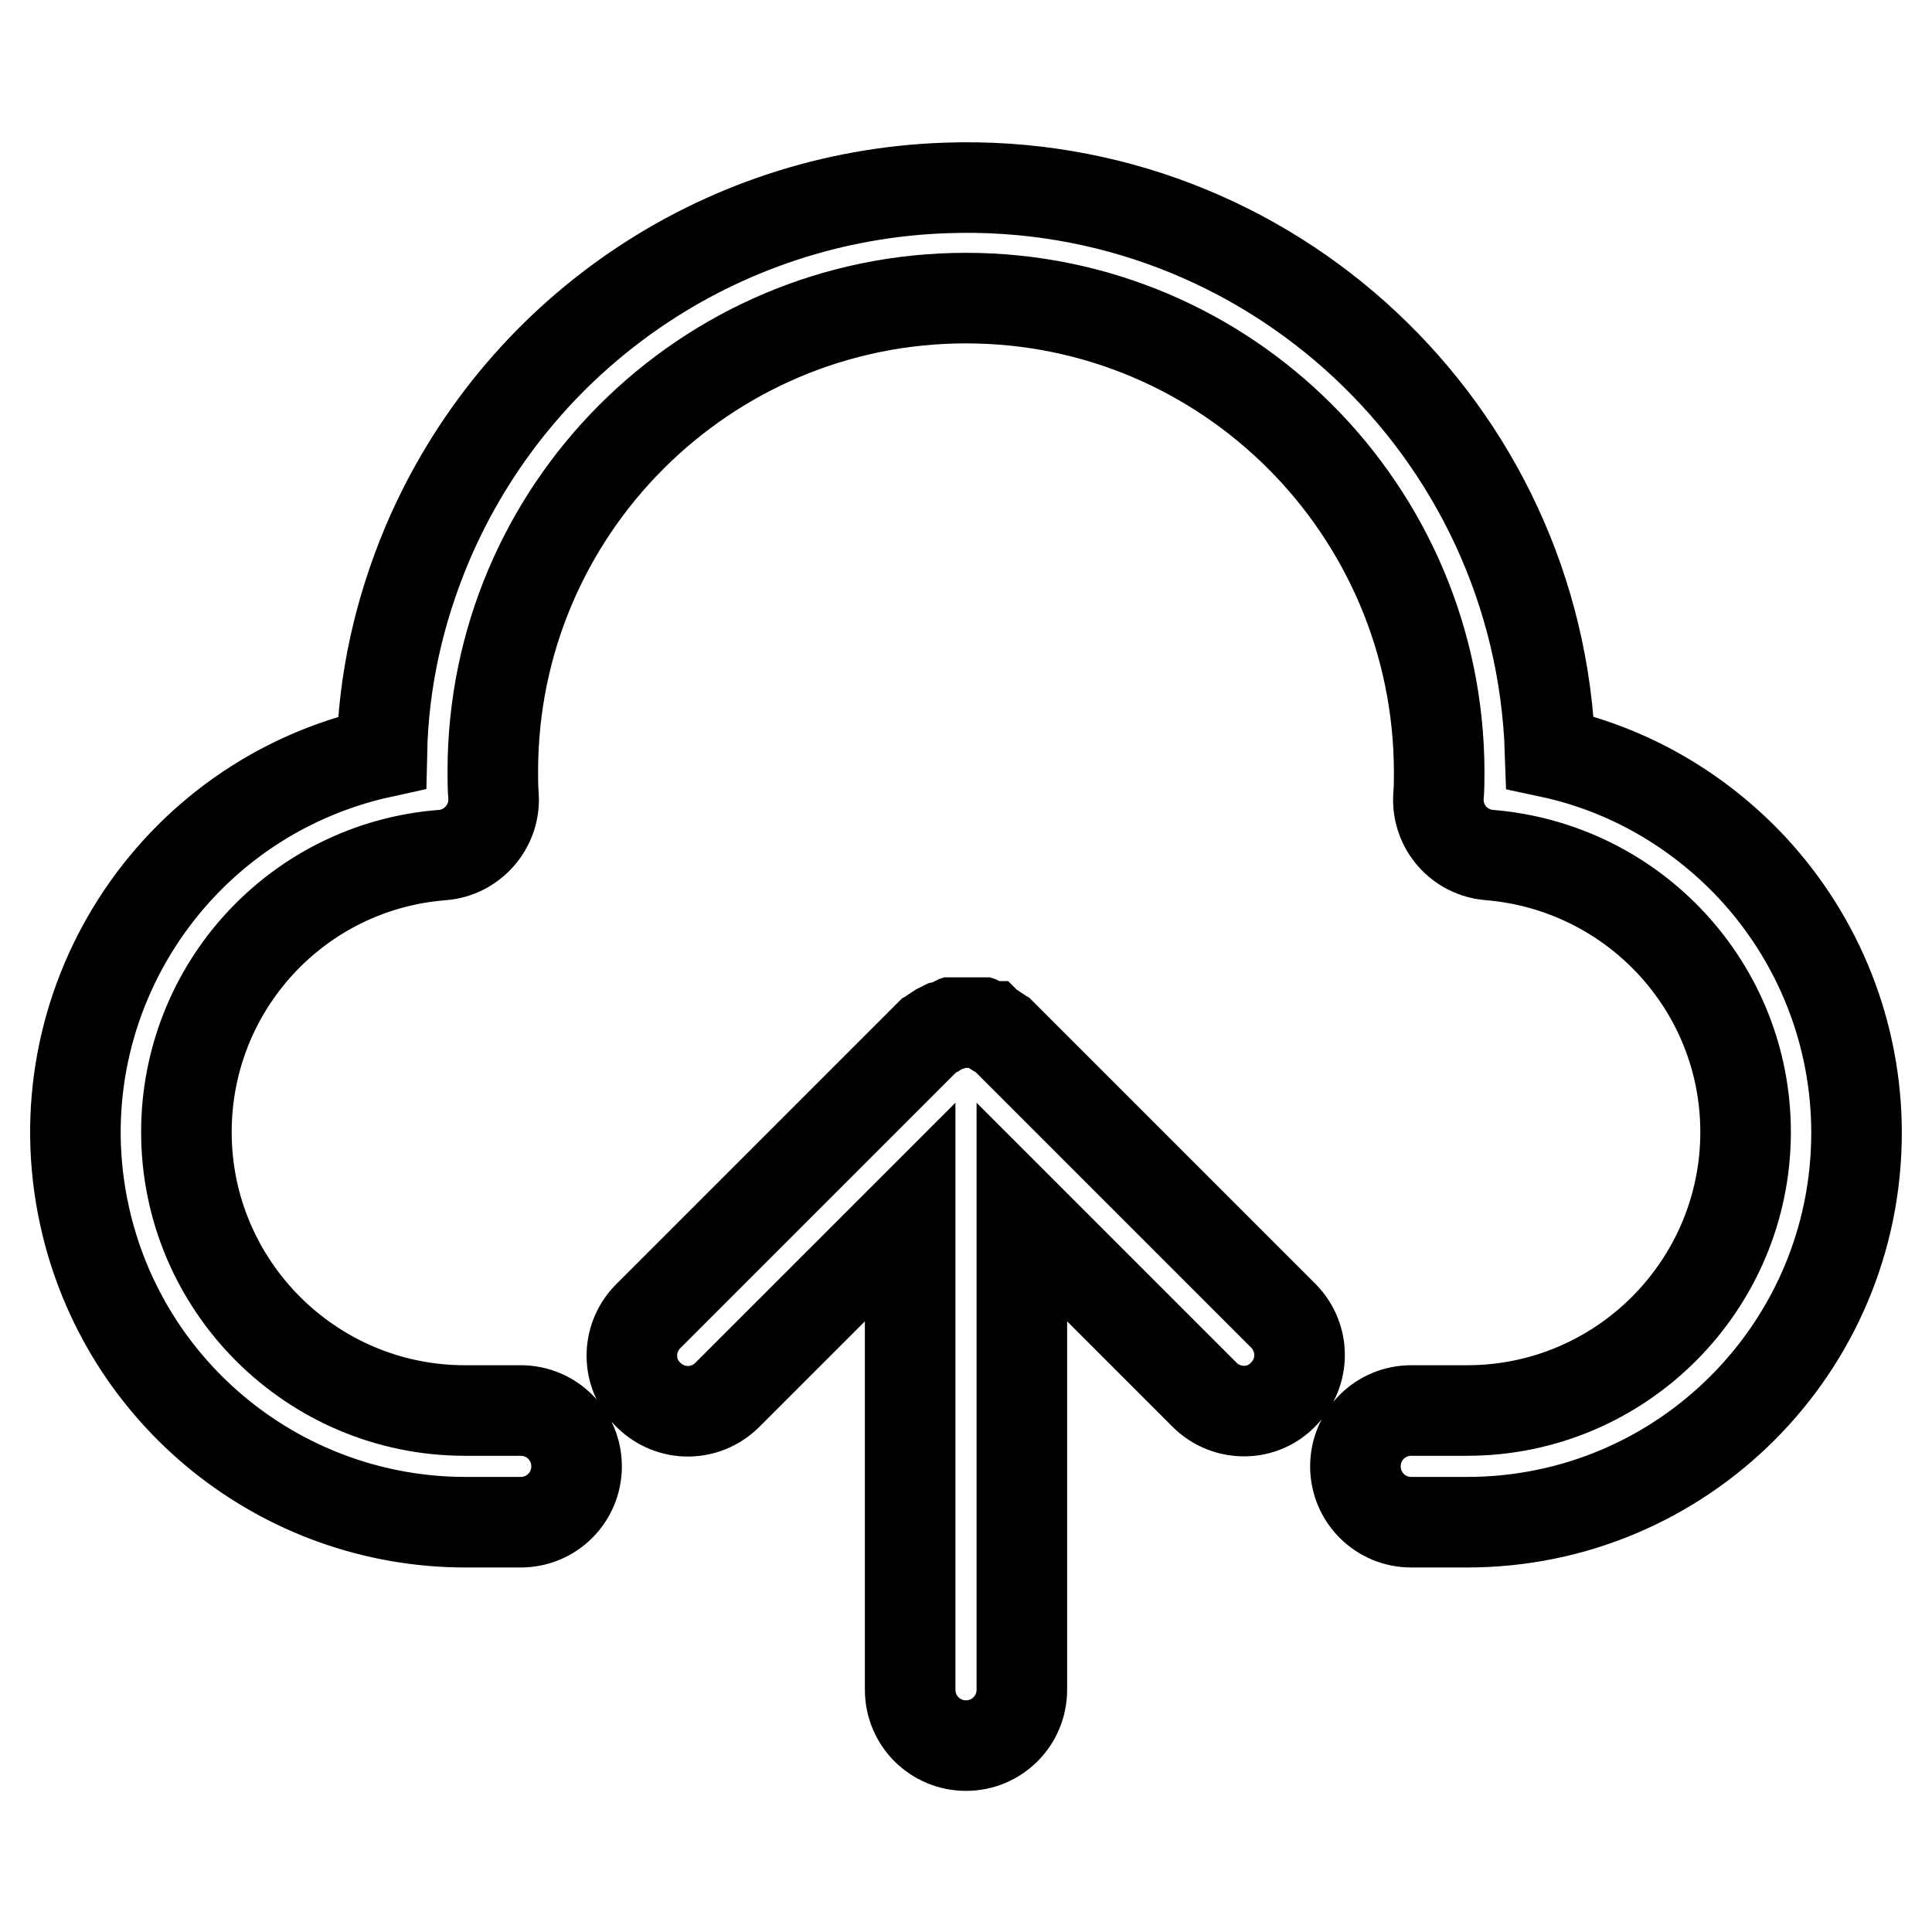 <?xml version="1.0" encoding="utf-8"?>
<!-- Svg Vector Icons : http://www.onlinewebfonts.com/icon -->
<!DOCTYPE svg PUBLIC "-//W3C//DTD SVG 1.1//EN" "http://www.w3.org/Graphics/SVG/1.1/DTD/svg11.dtd">
<svg version="1.1" xmlns="http://www.w3.org/2000/svg" xmlns:xlink="http://www.w3.org/1999/xlink" x="0px" y="0px" viewBox="0 0 256 256" enable-background="new 0 0 256 256" xml:space="preserve">
<g> <path stroke-width="12" fill-opacity="0" stroke="#000000"  d="M232.2,115c-7.2-7.7-16.5-13.1-26.8-15.3c-1.4-42.7-37.2-76.3-80-74.8c-30.2,1-57,19.4-68.8,47.2 c-3.7,8.8-5.8,18.1-6,27.6c-27.9,6.1-45.5,33.6-39.4,61.4c5.2,23.7,26.2,40.6,50.5,40.6H69c4.1,0,7.4-3.3,7.4-7.4 c0-4.1-3.3-7.4-7.4-7.4h-7.4c-20.3,0-36.9-16.5-36.9-36.9c0-19.2,14.7-35.2,33.9-36.7c4-0.3,7-3.8,6.8-7.7 c-0.1-1.2-0.1-2.3-0.1-3.4c0-34.6,28.1-62.7,62.7-62.7c34.6,0,62.6,28.1,62.7,62.7c0,1.1,0,2.3-0.1,3.4c-0.2,4,2.8,7.4,6.8,7.7 c19.1,1.6,33.9,17.5,33.9,36.7c0,20.3-16.5,36.9-36.9,36.9H187c-4.1,0-7.4,3.3-7.4,7.4c0,4.1,3.3,7.4,7.4,7.4h7.4 c28.5,0,51.6-23.1,51.6-51.6C246,137.1,241.1,124.6,232.2,115L232.2,115z M133.2,137.5c-0.1-0.1-0.2-0.2-0.3-0.3l-0.1-0.1l-0.2-0.1 l-0.2-0.1l-0.1-0.1l-0.2-0.1l-0.1-0.1l-0.2-0.1l-0.1-0.1l-0.2-0.1l-0.1-0.1l-0.2-0.1l-0.1-0.1L131,136l-0.2-0.1l-0.2-0.1l-0.2-0.1 l-0.1,0l-0.2-0.1l-0.1,0l-0.2-0.1l-0.1,0l-0.2,0l-0.1,0l-0.2,0l-0.2,0l-0.2,0l-0.2,0h-0.1c-0.2,0-0.5,0-0.7,0h-0.1l-0.2,0l-0.2,0 l-0.2,0l-0.2,0l-0.1,0l-0.2,0l-0.1,0l-0.2,0.1l-0.1,0l-0.2,0.1l-0.1,0l-0.2,0.1l-0.2,0.1L125,136l-0.2,0.1l-0.1,0.1l-0.2,0.1 l-0.1,0.1l-0.2,0.1l-0.1,0.1l-0.2,0.1l-0.1,0.1l-0.2,0.1l-0.1,0.1l-0.2,0.1l-0.2,0.1l-0.1,0.1c-0.1,0.1-0.2,0.2-0.3,0.3l-36.9,36.9 c-2.8,2.9-2.8,7.6,0.2,10.4c2.9,2.8,7.4,2.8,10.3,0l24.3-24.3v63.3c0,4.1,3.3,7.4,7.4,7.4c4.1,0,7.4-3.3,7.4-7.4v-63.3l24.3,24.3 c2.9,2.8,7.6,2.8,10.4-0.2c2.8-2.9,2.8-7.4,0-10.3L133.2,137.5z"/></g>
</svg>